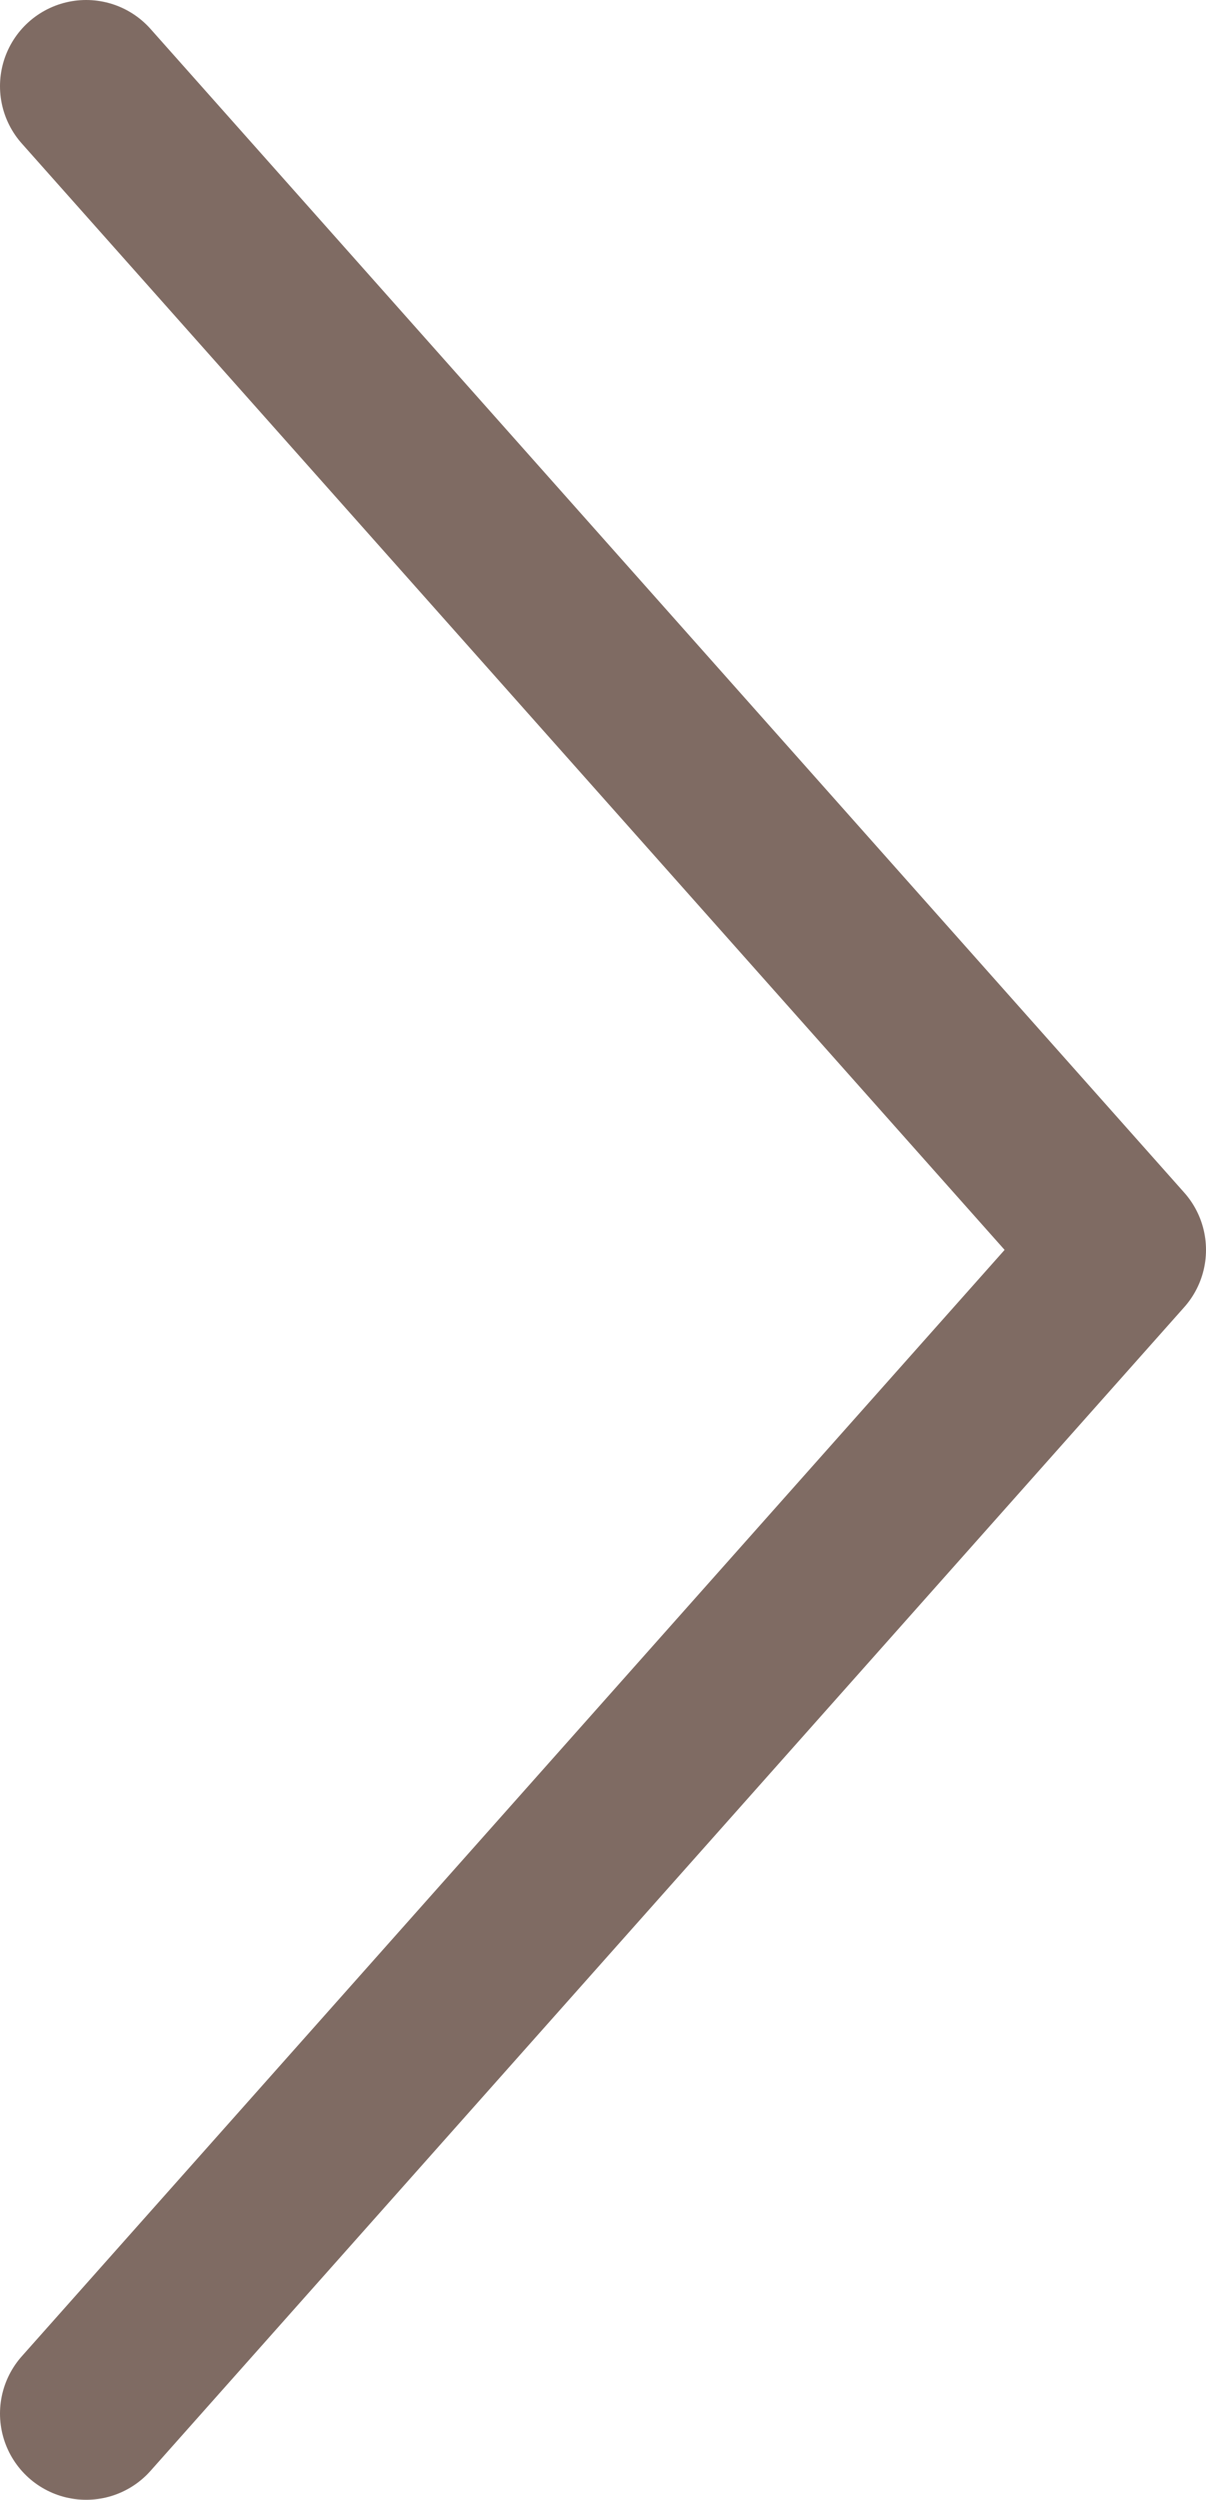 <svg width="14" height="29" viewBox="0 0 14 29" fill="none" xmlns="http://www.w3.org/2000/svg">
<g id="arrow">
<path id="Vector" d="M1 28L13 14.5L1 1" stroke="#492D22" stroke-opacity="0.7" stroke-width="2" stroke-linecap="round" stroke-linejoin="round"/>
</g>
</svg>
